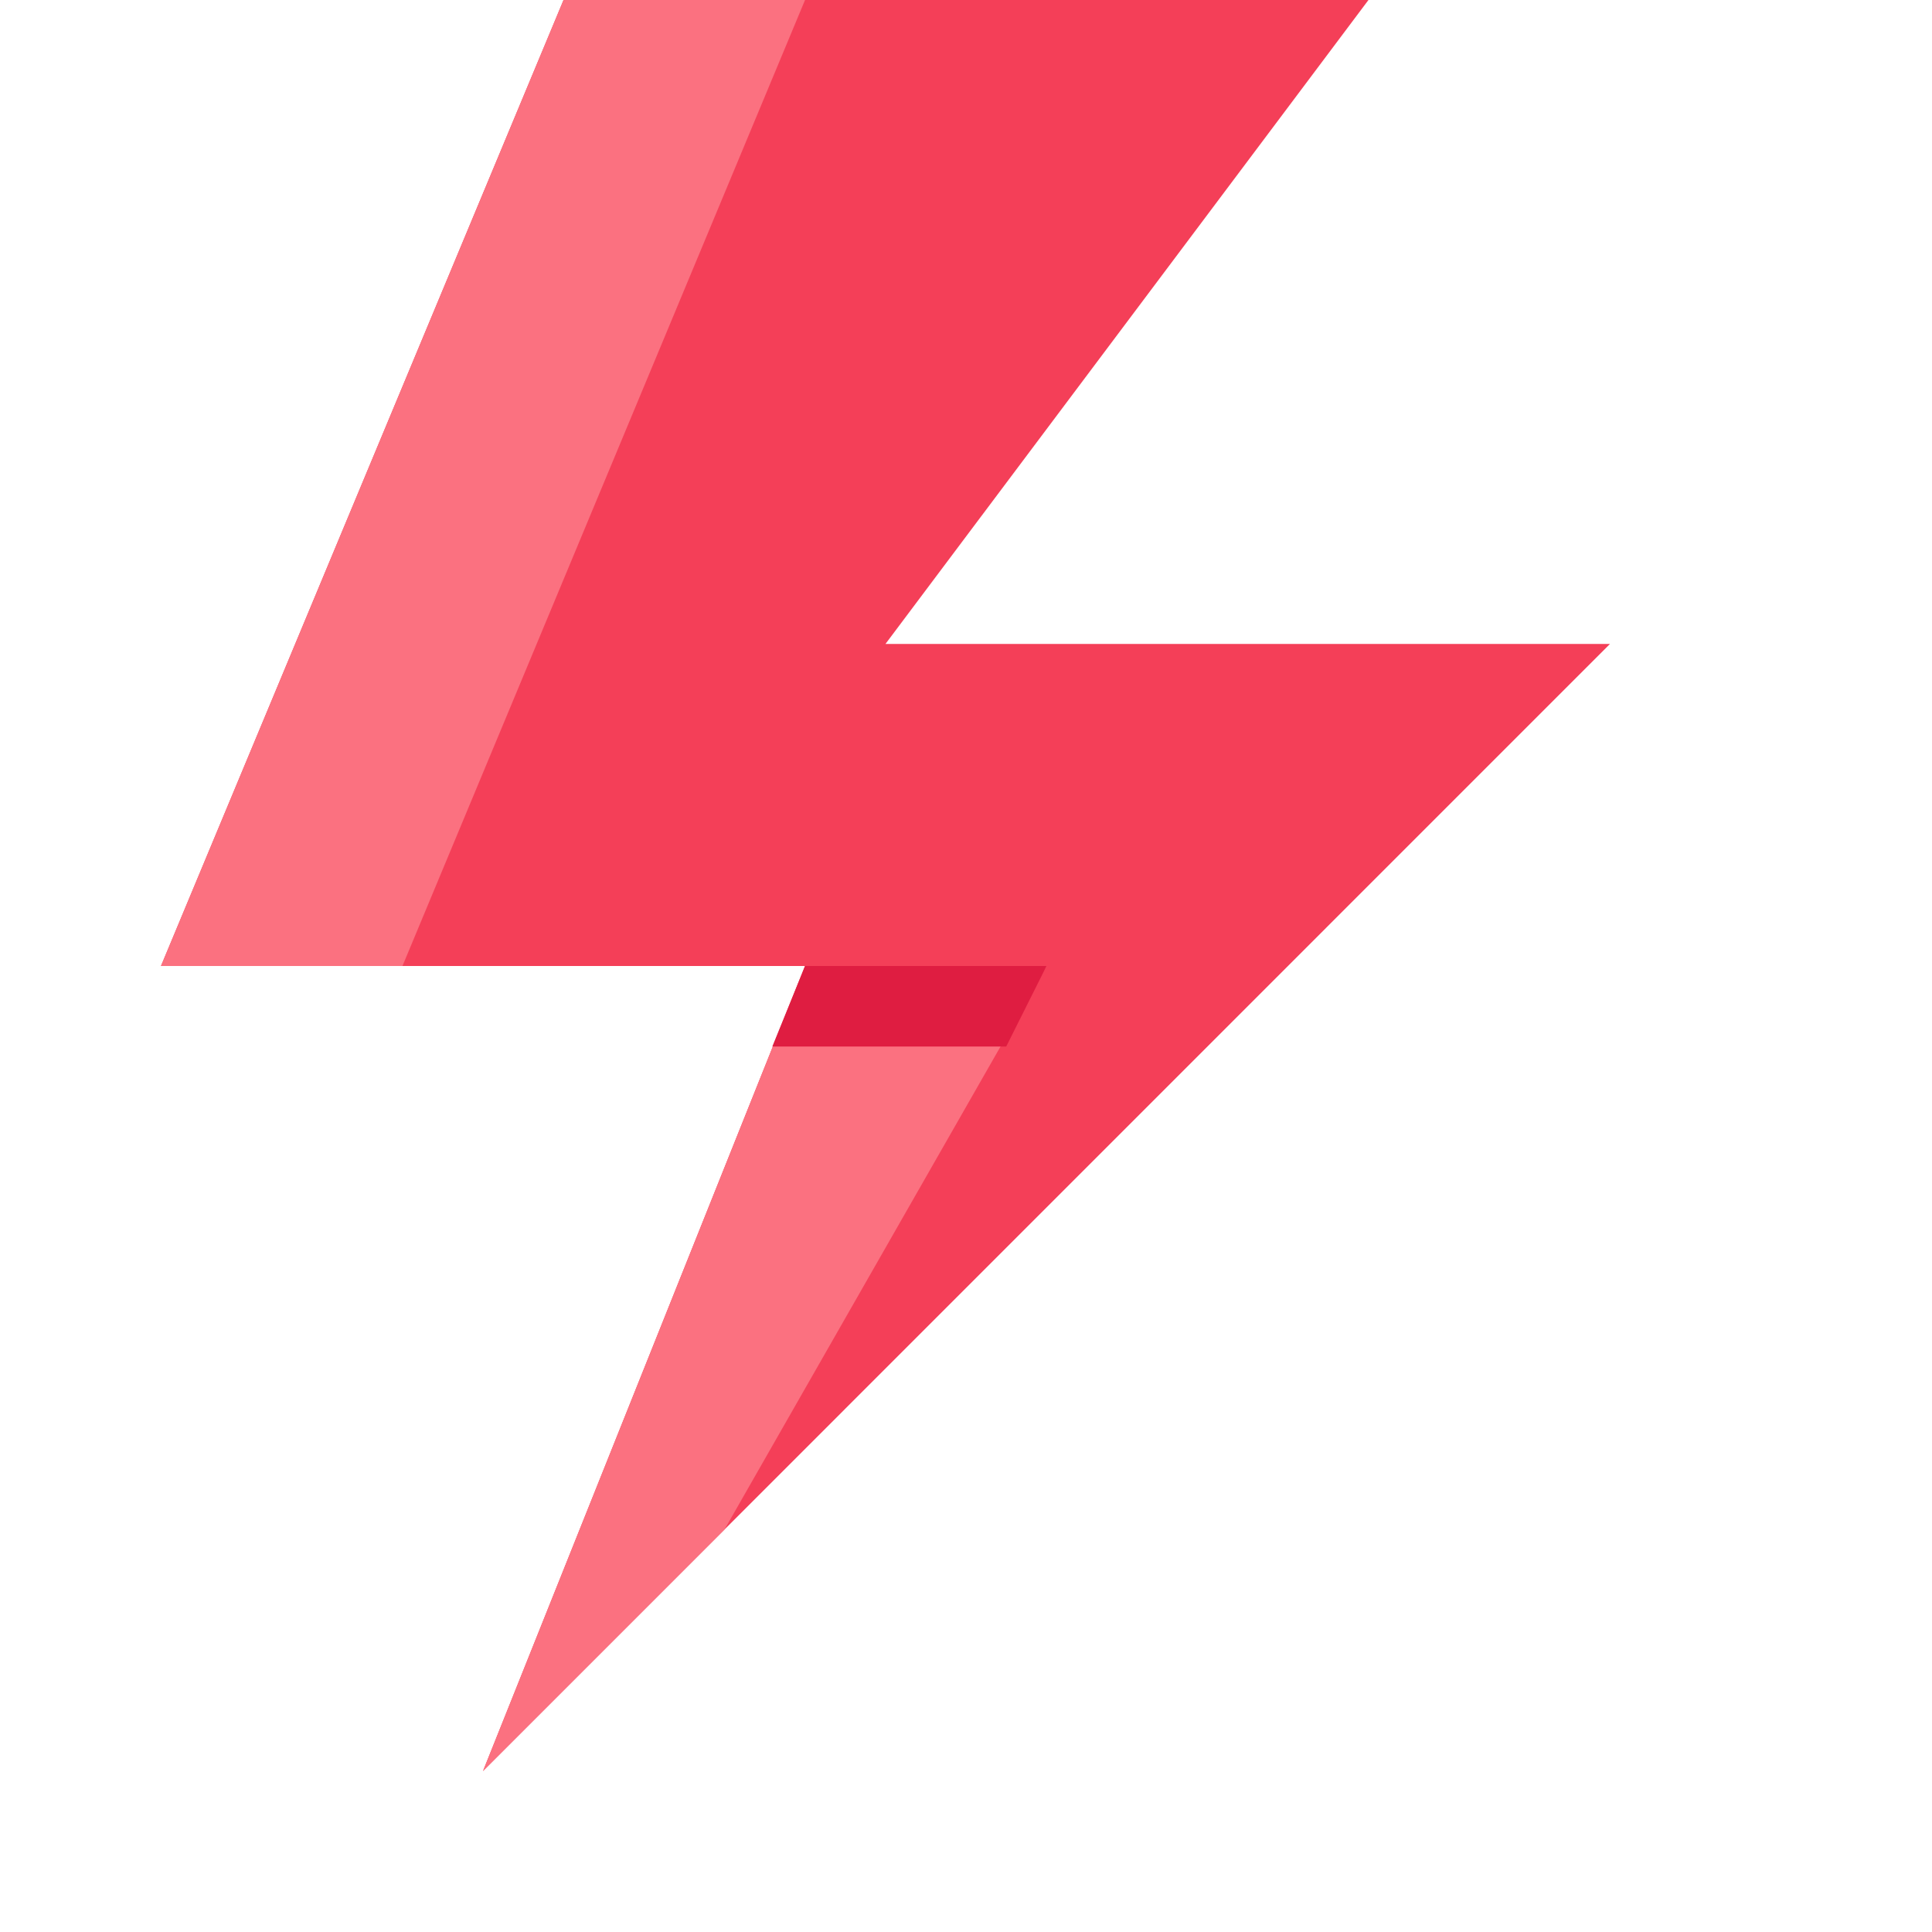 <svg xmlns:xlink="http://www.w3.org/1999/xlink" xmlns="http://www.w3.org/2000/svg" width="16" height="16" viewBox="0 0 16 16" fill="none">
<path d="M4.667 0L1.333 8H6.667L4 14.667L13.333 5.333H7.333L11.333 0H4.667Z" fill="#F43F58"/>
<path d="M4.667 0L1.333 8H3.333L6.667 0H4.667ZM6.667 8L4 14.667L6 12.667L8.667 8H6.667Z" fill="#FB7180"/>
<path d="M6.667 8L6.396 8.667H8.333L8.667 8H6.667Z" fill="#DF1D41"/>
</svg>